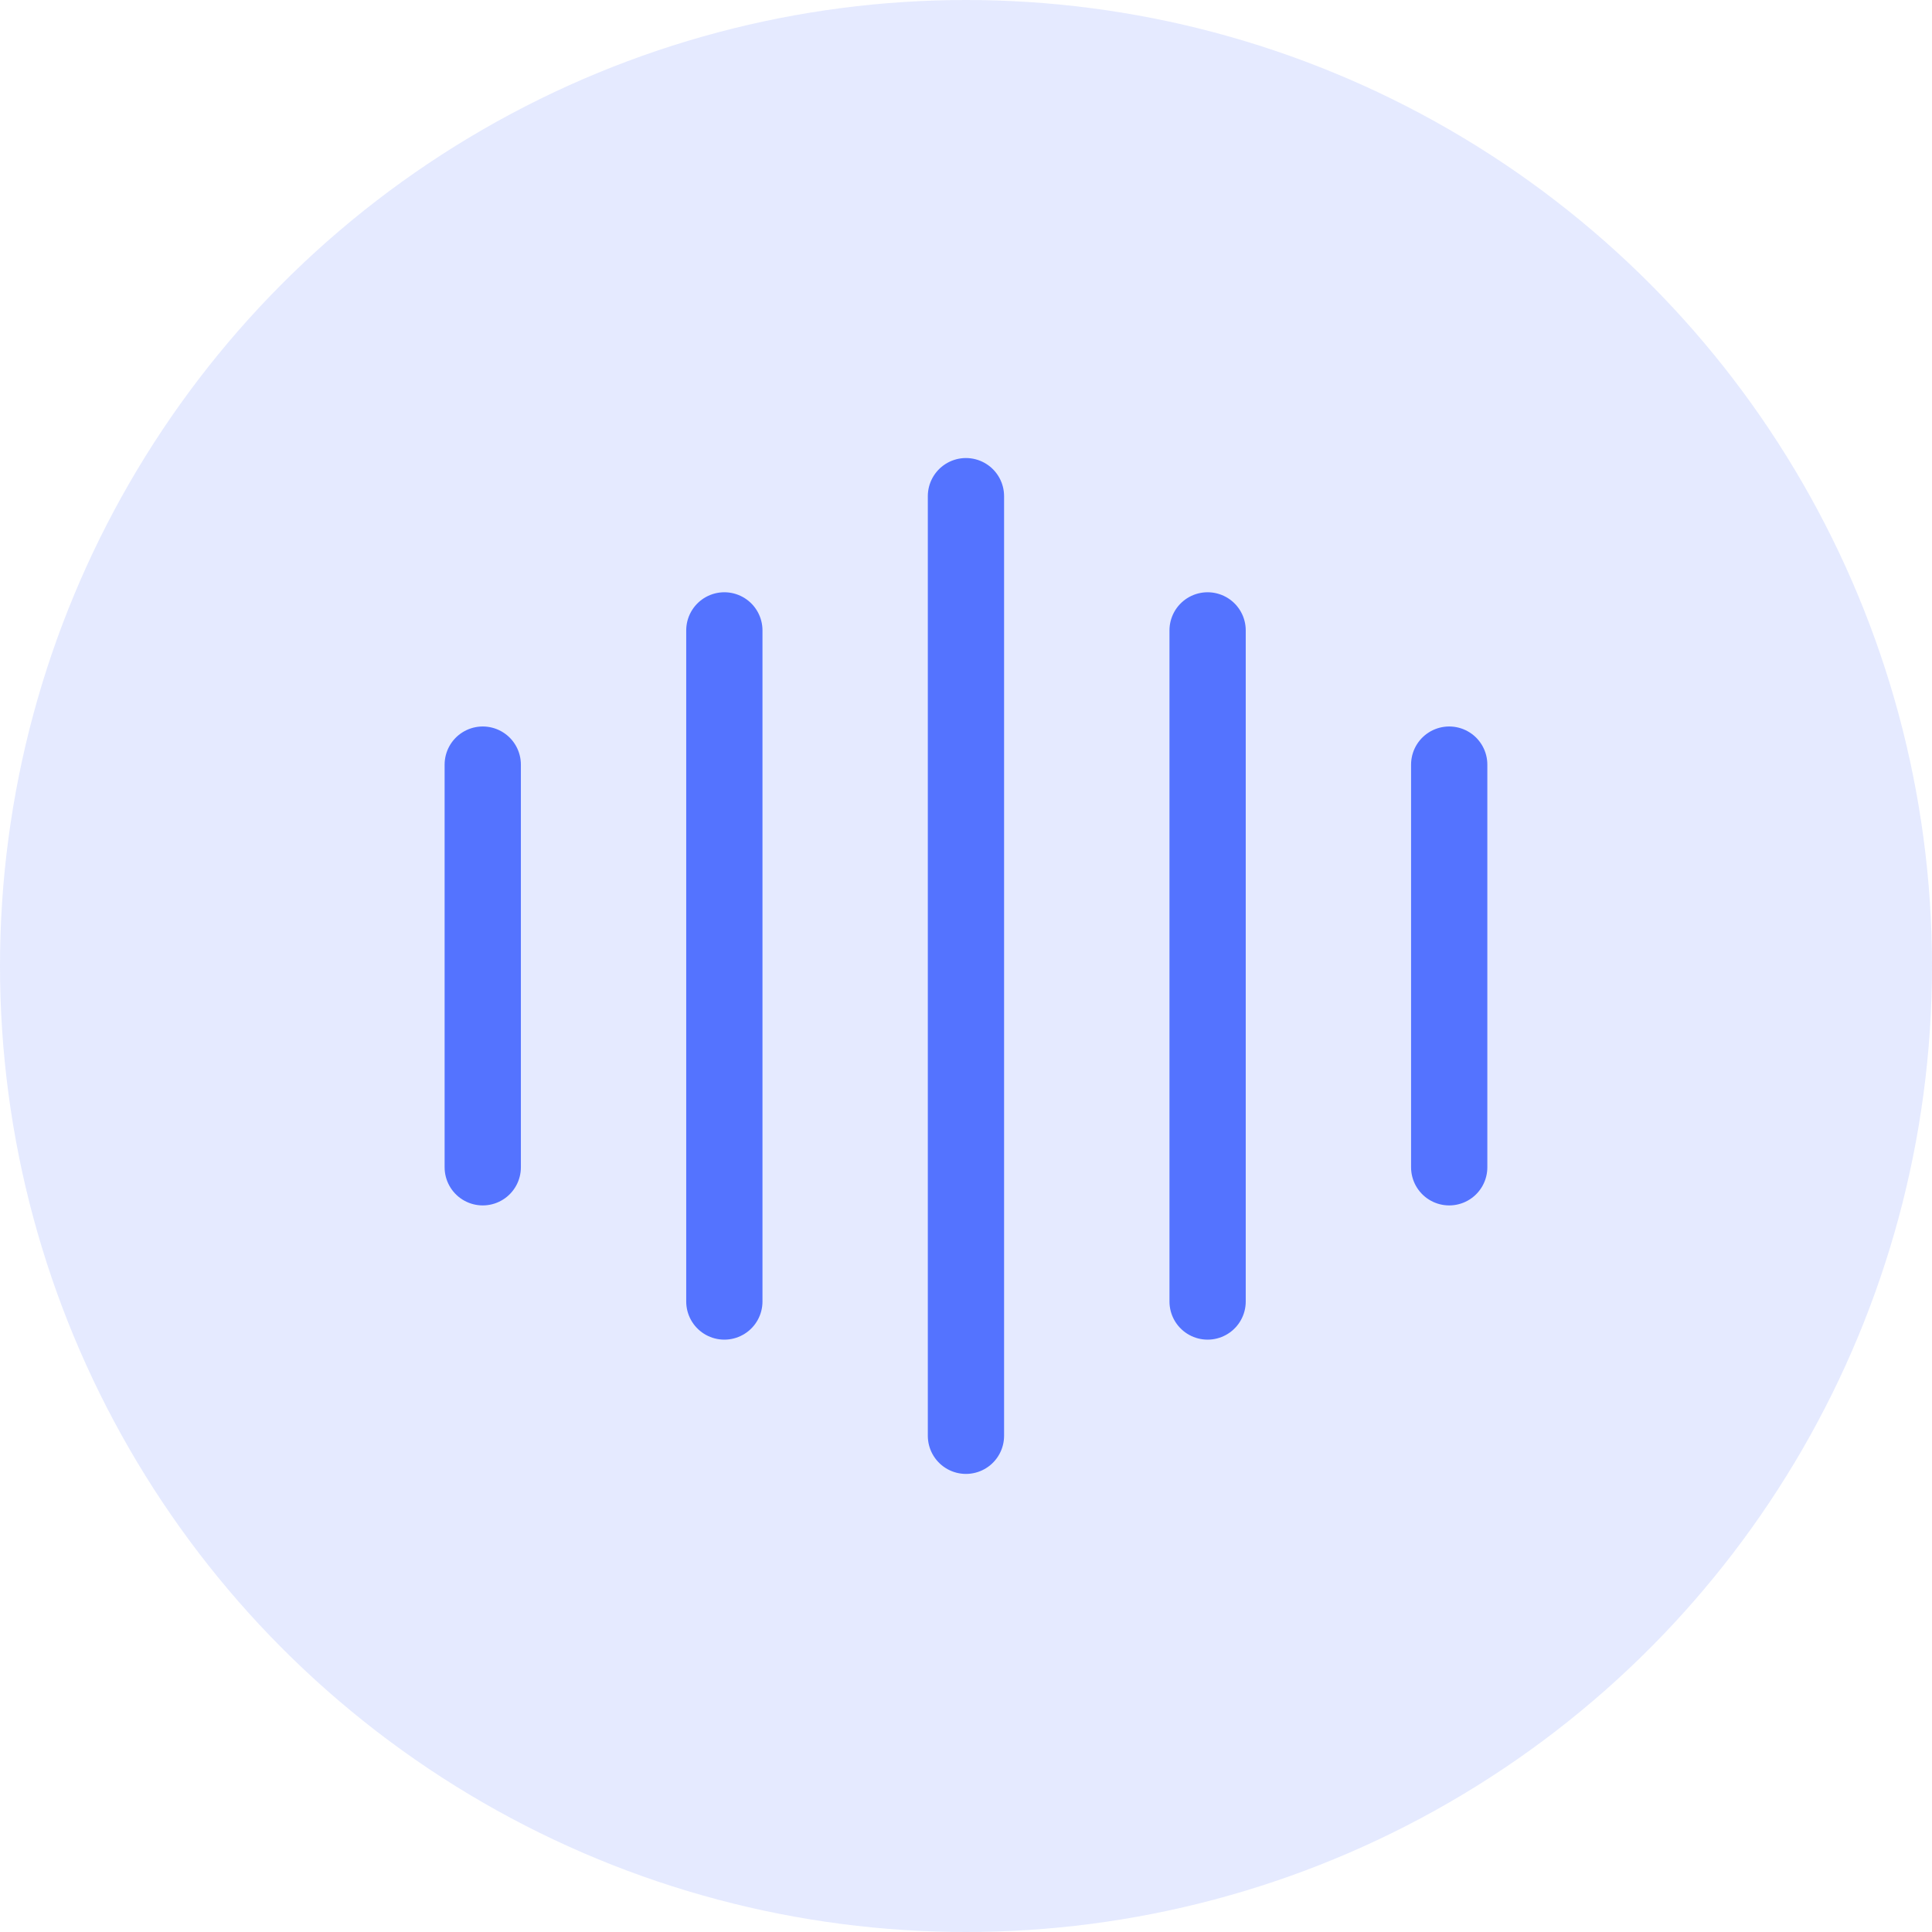 <svg xmlns="http://www.w3.org/2000/svg" width="38" height="38" viewBox="0 0 38 38">
  <g id="Group_952" data-name="Group 952" transform="translate(-1275 -4374)">
    <circle id="Ellipse_952" data-name="Ellipse 952" cx="19" cy="19" r="19" transform="translate(1275 4374)" fill="#5473ff" opacity="0.15"/>
    <g id="vuesax_linear_sound" data-name="vuesax/linear/sound" transform="translate(1281.327 4380.327)">
      <g id="sound" transform="translate(0 0)">
        <path id="Vector" d="M0,0V7.92" transform="translate(3.168 8.712)" fill="none" stroke="#5473ff" stroke-linecap="round" stroke-linejoin="round" stroke-width="1.5"/>
        <path id="Vector-2" data-name="Vector" d="M0,0V13.2" transform="translate(7.92 6.072)" fill="none" stroke="#5473ff" stroke-linecap="round" stroke-linejoin="round" stroke-width="1.5"/>
        <path id="Vector-3" data-name="Vector" d="M0,0V18.481" transform="translate(12.672 3.432)" fill="none" stroke="#5473ff" stroke-linecap="round" stroke-linejoin="round" stroke-width="1.5"/>
        <path id="Vector-4" data-name="Vector" d="M0,0V13.2" transform="translate(17.425 6.072)" fill="none" stroke="#5473ff" stroke-linecap="round" stroke-linejoin="round" stroke-width="1.5"/>
        <path id="Vector-5" data-name="Vector" d="M0,0V7.92" transform="translate(22.177 8.712)" fill="none" stroke="#5473ff" stroke-linecap="round" stroke-linejoin="round" stroke-width="1.5"/>
        <path id="Vector-6" data-name="Vector" d="M0,0H25.345V25.345H0Z" fill="none" opacity="0"/>
      </g>
    </g>
  </g>
</svg>
